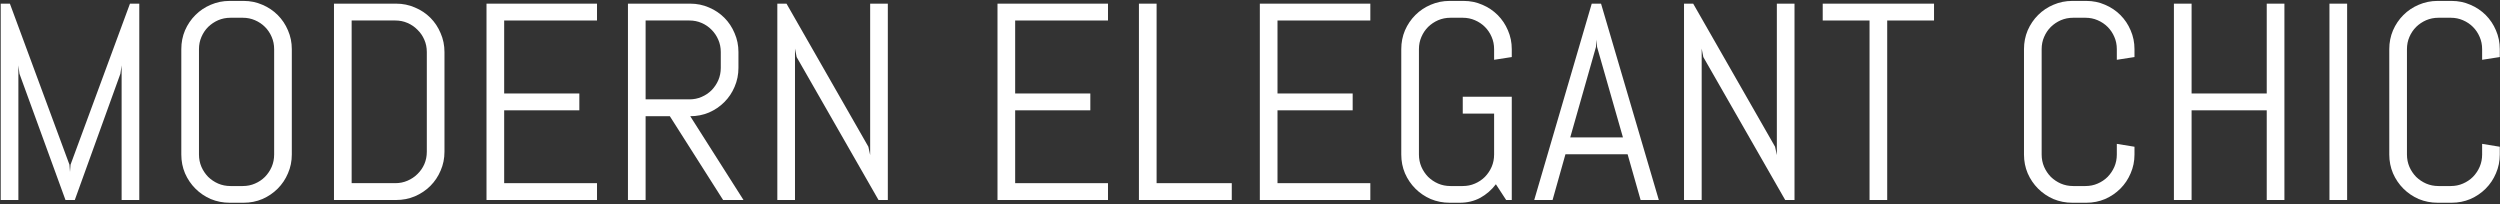 <?xml version="1.0" encoding="UTF-8"?> <svg xmlns="http://www.w3.org/2000/svg" width="1150" height="94" viewBox="0 0 1150 94" fill="none"><rect x="0" y="0" width="1150" height="94" fill="#333333" stroke="none"/><path d="M1149.9 71.09C1149.9 74.155 1149.31 77.031 1148.14 79.719C1147.01 82.406 1145.43 84.757 1143.42 86.773C1141.4 88.788 1139.05 90.384 1136.36 91.559C1133.67 92.693 1130.8 93.26 1127.73 93.26H1121.31C1118.24 93.26 1115.35 92.693 1112.62 91.559C1109.93 90.384 1107.58 88.788 1105.56 86.773C1103.55 84.757 1101.95 82.406 1100.78 79.719C1099.64 77.031 1099.07 74.155 1099.07 71.09V22.593C1099.07 19.527 1099.64 16.651 1100.78 13.964C1101.95 11.277 1103.55 8.925 1105.56 6.91C1107.58 4.894 1109.93 3.32 1112.62 2.186C1115.35 1.01 1118.24 0.422 1121.31 0.422H1127.73C1130.8 0.422 1133.67 1.01 1136.36 2.186C1139.05 3.32 1141.4 4.894 1143.42 6.91C1145.43 8.925 1147.01 11.277 1148.14 13.964C1149.31 16.651 1149.9 19.527 1149.9 22.593V26.246L1141.78 27.505V22.593C1141.78 20.577 1141.4 18.709 1140.64 16.987C1139.89 15.223 1138.86 13.691 1137.56 12.389C1136.26 11.088 1134.72 10.059 1132.96 9.303C1131.24 8.547 1129.37 8.169 1127.35 8.169H1121.69C1119.67 8.169 1117.78 8.547 1116.02 9.303C1114.3 10.059 1112.76 11.088 1111.42 12.389C1110.12 13.691 1109.09 15.223 1108.33 16.987C1107.58 18.709 1107.2 20.577 1107.2 22.593V71.09C1107.2 73.105 1107.58 74.995 1108.33 76.758C1109.09 78.48 1110.12 80.012 1111.42 81.356C1112.76 82.658 1114.3 83.686 1116.02 84.442C1117.78 85.198 1119.67 85.576 1121.69 85.576H1127.35C1129.37 85.576 1131.24 85.198 1132.96 84.442C1134.72 83.686 1136.26 82.658 1137.56 81.356C1138.86 80.012 1139.89 78.48 1140.64 76.758C1141.4 74.995 1141.78 73.105 1141.78 71.09V66.177L1149.9 67.5V71.09Z" fill="white"></path><path d="M1071.55 92V1.682H1079.68V92H1071.55Z" fill="white"></path><path d="M1042.7 92V50.746H1008.13V92H1000V1.682H1008.13V42.999H1042.7V1.682H1050.83V92H1042.7Z" fill="white"></path><path d="M981.863 71.09C981.863 74.155 981.275 77.031 980.099 79.719C978.965 82.406 977.391 84.757 975.375 86.773C973.36 88.788 971.008 90.384 968.321 91.559C965.634 92.693 962.758 93.26 959.692 93.26H953.268C950.203 93.26 947.306 92.693 944.576 91.559C941.889 90.384 939.538 88.788 937.522 86.773C935.507 84.757 933.911 82.406 932.736 79.719C931.602 77.031 931.035 74.155 931.035 71.09V22.593C931.035 19.527 931.602 16.651 932.736 13.964C933.911 11.277 935.507 8.925 937.522 6.91C939.538 4.894 941.889 3.32 944.576 2.186C947.306 1.01 950.203 0.422 953.268 0.422H959.692C962.758 0.422 965.634 1.01 968.321 2.186C971.008 3.32 973.36 4.894 975.375 6.91C977.391 8.925 978.965 11.277 980.099 13.964C981.275 16.651 981.863 19.527 981.863 22.593V26.246L973.738 27.505V22.593C973.738 20.577 973.36 18.709 972.604 16.987C971.848 15.223 970.82 13.691 969.518 12.389C968.216 11.088 966.684 10.059 964.92 9.303C963.199 8.547 961.33 8.169 959.315 8.169H953.646C951.631 8.169 949.741 8.547 947.978 9.303C946.256 10.059 944.723 11.088 943.38 12.389C942.078 13.691 941.049 15.223 940.294 16.987C939.538 18.709 939.16 20.577 939.16 22.593V71.09C939.16 73.105 939.538 74.995 940.294 76.758C941.049 78.48 942.078 80.012 943.38 81.356C944.723 82.658 946.256 83.686 947.978 84.442C949.741 85.198 951.631 85.576 953.646 85.576H959.315C961.33 85.576 963.199 85.198 964.92 84.442C966.684 83.686 968.216 82.658 969.518 81.356C970.82 80.012 971.848 78.48 972.604 76.758C973.36 74.995 973.738 73.105 973.738 71.09V66.177L981.863 67.5V71.09Z" fill="white"></path><path d="M868.115 9.429V92H859.99V9.429H838.449V1.682H889.655V9.429H868.115Z" fill="white"></path><path d="M821.192 92L783.528 26.245L782.772 22.34V92H774.647V1.682H778.867L816.531 67.499L817.35 71.341V1.682H825.475V92H821.192Z" fill="white"></path><path d="M748.698 70.963H720.104L714.183 92H705.743L732.196 1.682H736.479L763.058 92H754.682L748.698 70.963ZM722.308 63.216H746.557L734.653 21.584L734.401 18.246L734.149 21.584L722.308 63.216Z" fill="white"></path><path d="M695.414 92H692.832L688.108 84.757C686.134 87.361 683.741 89.439 680.928 90.993C678.115 92.504 674.986 93.26 671.543 93.26H666.82C663.754 93.26 660.857 92.693 658.128 91.559C655.441 90.384 653.089 88.788 651.074 86.773C649.058 84.757 647.463 82.406 646.287 79.719C645.153 77.031 644.586 74.155 644.586 71.09V22.593C644.586 19.527 645.153 16.651 646.287 13.964C647.463 11.277 649.058 8.925 651.074 6.91C653.089 4.894 655.441 3.32 658.128 2.186C660.857 1.01 663.754 0.422 666.82 0.422H673.244C676.309 0.422 679.185 1.01 681.873 2.186C684.56 3.32 686.911 4.894 688.927 6.91C690.942 8.925 692.517 11.277 693.65 13.964C694.826 16.651 695.414 19.527 695.414 22.593V26.246L687.289 27.505V22.593C687.289 20.577 686.911 18.709 686.155 16.987C685.4 15.223 684.371 13.691 683.069 12.389C681.768 11.088 680.235 10.059 678.471 9.303C676.75 8.547 674.881 8.169 672.866 8.169H667.197C665.182 8.169 663.292 8.547 661.529 9.303C659.807 10.059 658.275 11.088 656.931 12.389C655.629 13.691 654.601 15.223 653.845 16.987C653.089 18.709 652.711 20.577 652.711 22.593V71.09C652.711 73.105 653.089 74.995 653.845 76.758C654.601 78.48 655.629 80.012 656.931 81.356C658.275 82.658 659.807 83.686 661.529 84.442C663.292 85.198 665.182 85.576 667.197 85.576H672.866C674.881 85.576 676.75 85.198 678.471 84.442C680.235 83.686 681.768 82.658 683.069 81.356C684.371 80.012 685.4 78.48 686.155 76.758C686.911 74.995 687.289 73.105 687.289 71.09V52.258H672.866V44.511H695.414V92Z" fill="white"></path><path d="M579.525 92V1.682H630.352V9.429H587.65V42.999H622.227V50.746H587.65V84.253H630.352V92H579.525Z" fill="white"></path><path d="M523.91 92V1.682H532.035V84.253H566.613V92H523.91Z" fill="white"></path><path d="M458.848 92V1.682H509.676V9.429H466.973V42.999H501.551V50.746H466.973V84.253H509.676V92H458.848Z" fill="white"></path><path d="M404.116 92L366.452 26.245L365.696 22.34V92H357.571V1.682H361.791L399.455 67.499L400.274 71.341V1.682H408.399V92H404.116Z" fill="white"></path><path d="M332.63 92L308.129 53.454H296.981V92H288.856V1.682H317.514C320.579 1.682 323.455 2.269 326.142 3.445C328.83 4.579 331.181 6.153 333.197 8.169C335.212 10.184 336.787 12.557 337.92 15.286C339.096 17.973 339.684 20.85 339.684 23.915V31.221C339.684 34.286 339.096 37.183 337.92 39.913C336.787 42.6 335.212 44.951 333.197 46.967C331.181 48.982 328.83 50.578 326.142 51.753C323.455 52.887 320.579 53.454 317.514 53.454L342.014 92H332.63ZM331.559 23.915C331.559 21.899 331.181 20.031 330.425 18.309C329.669 16.546 328.641 15.013 327.339 13.711C326.037 12.368 324.505 11.318 322.741 10.562C321.02 9.806 319.151 9.429 317.136 9.429H296.981V45.707H317.136C319.151 45.707 321.02 45.329 322.741 44.573C324.505 43.818 326.037 42.789 327.339 41.487C328.641 40.144 329.669 38.611 330.425 36.889C331.181 35.126 331.559 33.236 331.559 31.221V23.915Z" fill="white"></path><path d="M223.794 92V1.682H274.622V9.429H231.919V42.999H266.497V50.746H231.919V84.253H274.622V92H223.794Z" fill="white"></path><path d="M204.458 69.83C204.458 72.895 203.871 75.771 202.695 78.458C201.561 81.146 199.987 83.497 197.971 85.513C195.956 87.528 193.583 89.124 190.854 90.299C188.167 91.433 185.291 92 182.225 92H153.631V1.682H182.225C185.291 1.682 188.167 2.269 190.854 3.445C193.583 4.579 195.956 6.153 197.971 8.169C199.987 10.184 201.561 12.557 202.695 15.286C203.871 17.973 204.458 20.85 204.458 23.915V69.83ZM196.334 23.915C196.334 21.899 195.956 20.031 195.2 18.309C194.444 16.546 193.394 15.013 192.051 13.711C190.749 12.368 189.216 11.318 187.453 10.562C185.731 9.806 183.863 9.429 181.847 9.429H161.756V84.253H181.847C183.863 84.253 185.731 83.875 187.453 83.119C189.216 82.363 190.749 81.335 192.051 80.033C193.394 78.731 194.444 77.22 195.2 75.498C195.956 73.735 196.334 71.845 196.334 69.83V23.915Z" fill="white"></path><path d="M134.232 71.09C134.232 74.155 133.644 77.031 132.468 79.719C131.335 82.406 129.76 84.757 127.745 86.773C125.729 88.788 123.378 90.384 120.691 91.559C118.003 92.693 115.127 93.26 112.062 93.26H105.638C102.572 93.26 99.675 92.693 96.946 91.559C94.259 90.384 91.907 88.788 89.892 86.773C87.876 84.757 86.281 82.406 85.105 79.719C83.971 77.031 83.404 74.155 83.404 71.09V22.593C83.404 19.527 83.971 16.651 85.105 13.964C86.281 11.277 87.876 8.925 89.892 6.91C91.907 4.894 94.259 3.32 96.946 2.186C99.675 1.01 102.572 0.422 105.638 0.422H112.062C115.127 0.422 118.003 1.01 120.691 2.186C123.378 3.32 125.729 4.894 127.745 6.91C129.76 8.925 131.335 11.277 132.468 13.964C133.644 16.651 134.232 19.527 134.232 22.593V71.09ZM126.107 22.593C126.107 20.577 125.729 18.709 124.973 16.987C124.218 15.223 123.189 13.691 121.887 12.389C120.586 11.088 119.053 10.059 117.289 9.303C115.568 8.547 113.699 8.169 111.684 8.169H106.015C104 8.169 102.11 8.547 100.347 9.303C98.625 10.059 97.093 11.088 95.749 12.389C94.448 13.691 93.419 15.223 92.663 16.987C91.907 18.709 91.529 20.577 91.529 22.593V71.09C91.529 73.105 91.907 74.995 92.663 76.758C93.419 78.48 94.448 80.012 95.749 81.356C97.093 82.658 98.625 83.686 100.347 84.442C102.11 85.198 104 85.576 106.015 85.576H111.684C113.699 85.576 115.568 85.198 117.289 84.442C119.053 83.686 120.586 82.658 121.887 81.356C123.189 80.012 124.218 78.48 124.973 76.758C125.729 74.995 126.107 73.105 126.107 71.09V22.593Z" fill="white"></path><path d="M55.944 92V30.087L55.377 33.929L34.403 92H30.12L8.958 33.929L8.454 30.087V92H0.329V1.682H4.549L31.947 75.75L32.199 79.088L32.451 75.75L59.786 1.682H64.069V92H55.944Z" fill="white"></path></svg> 